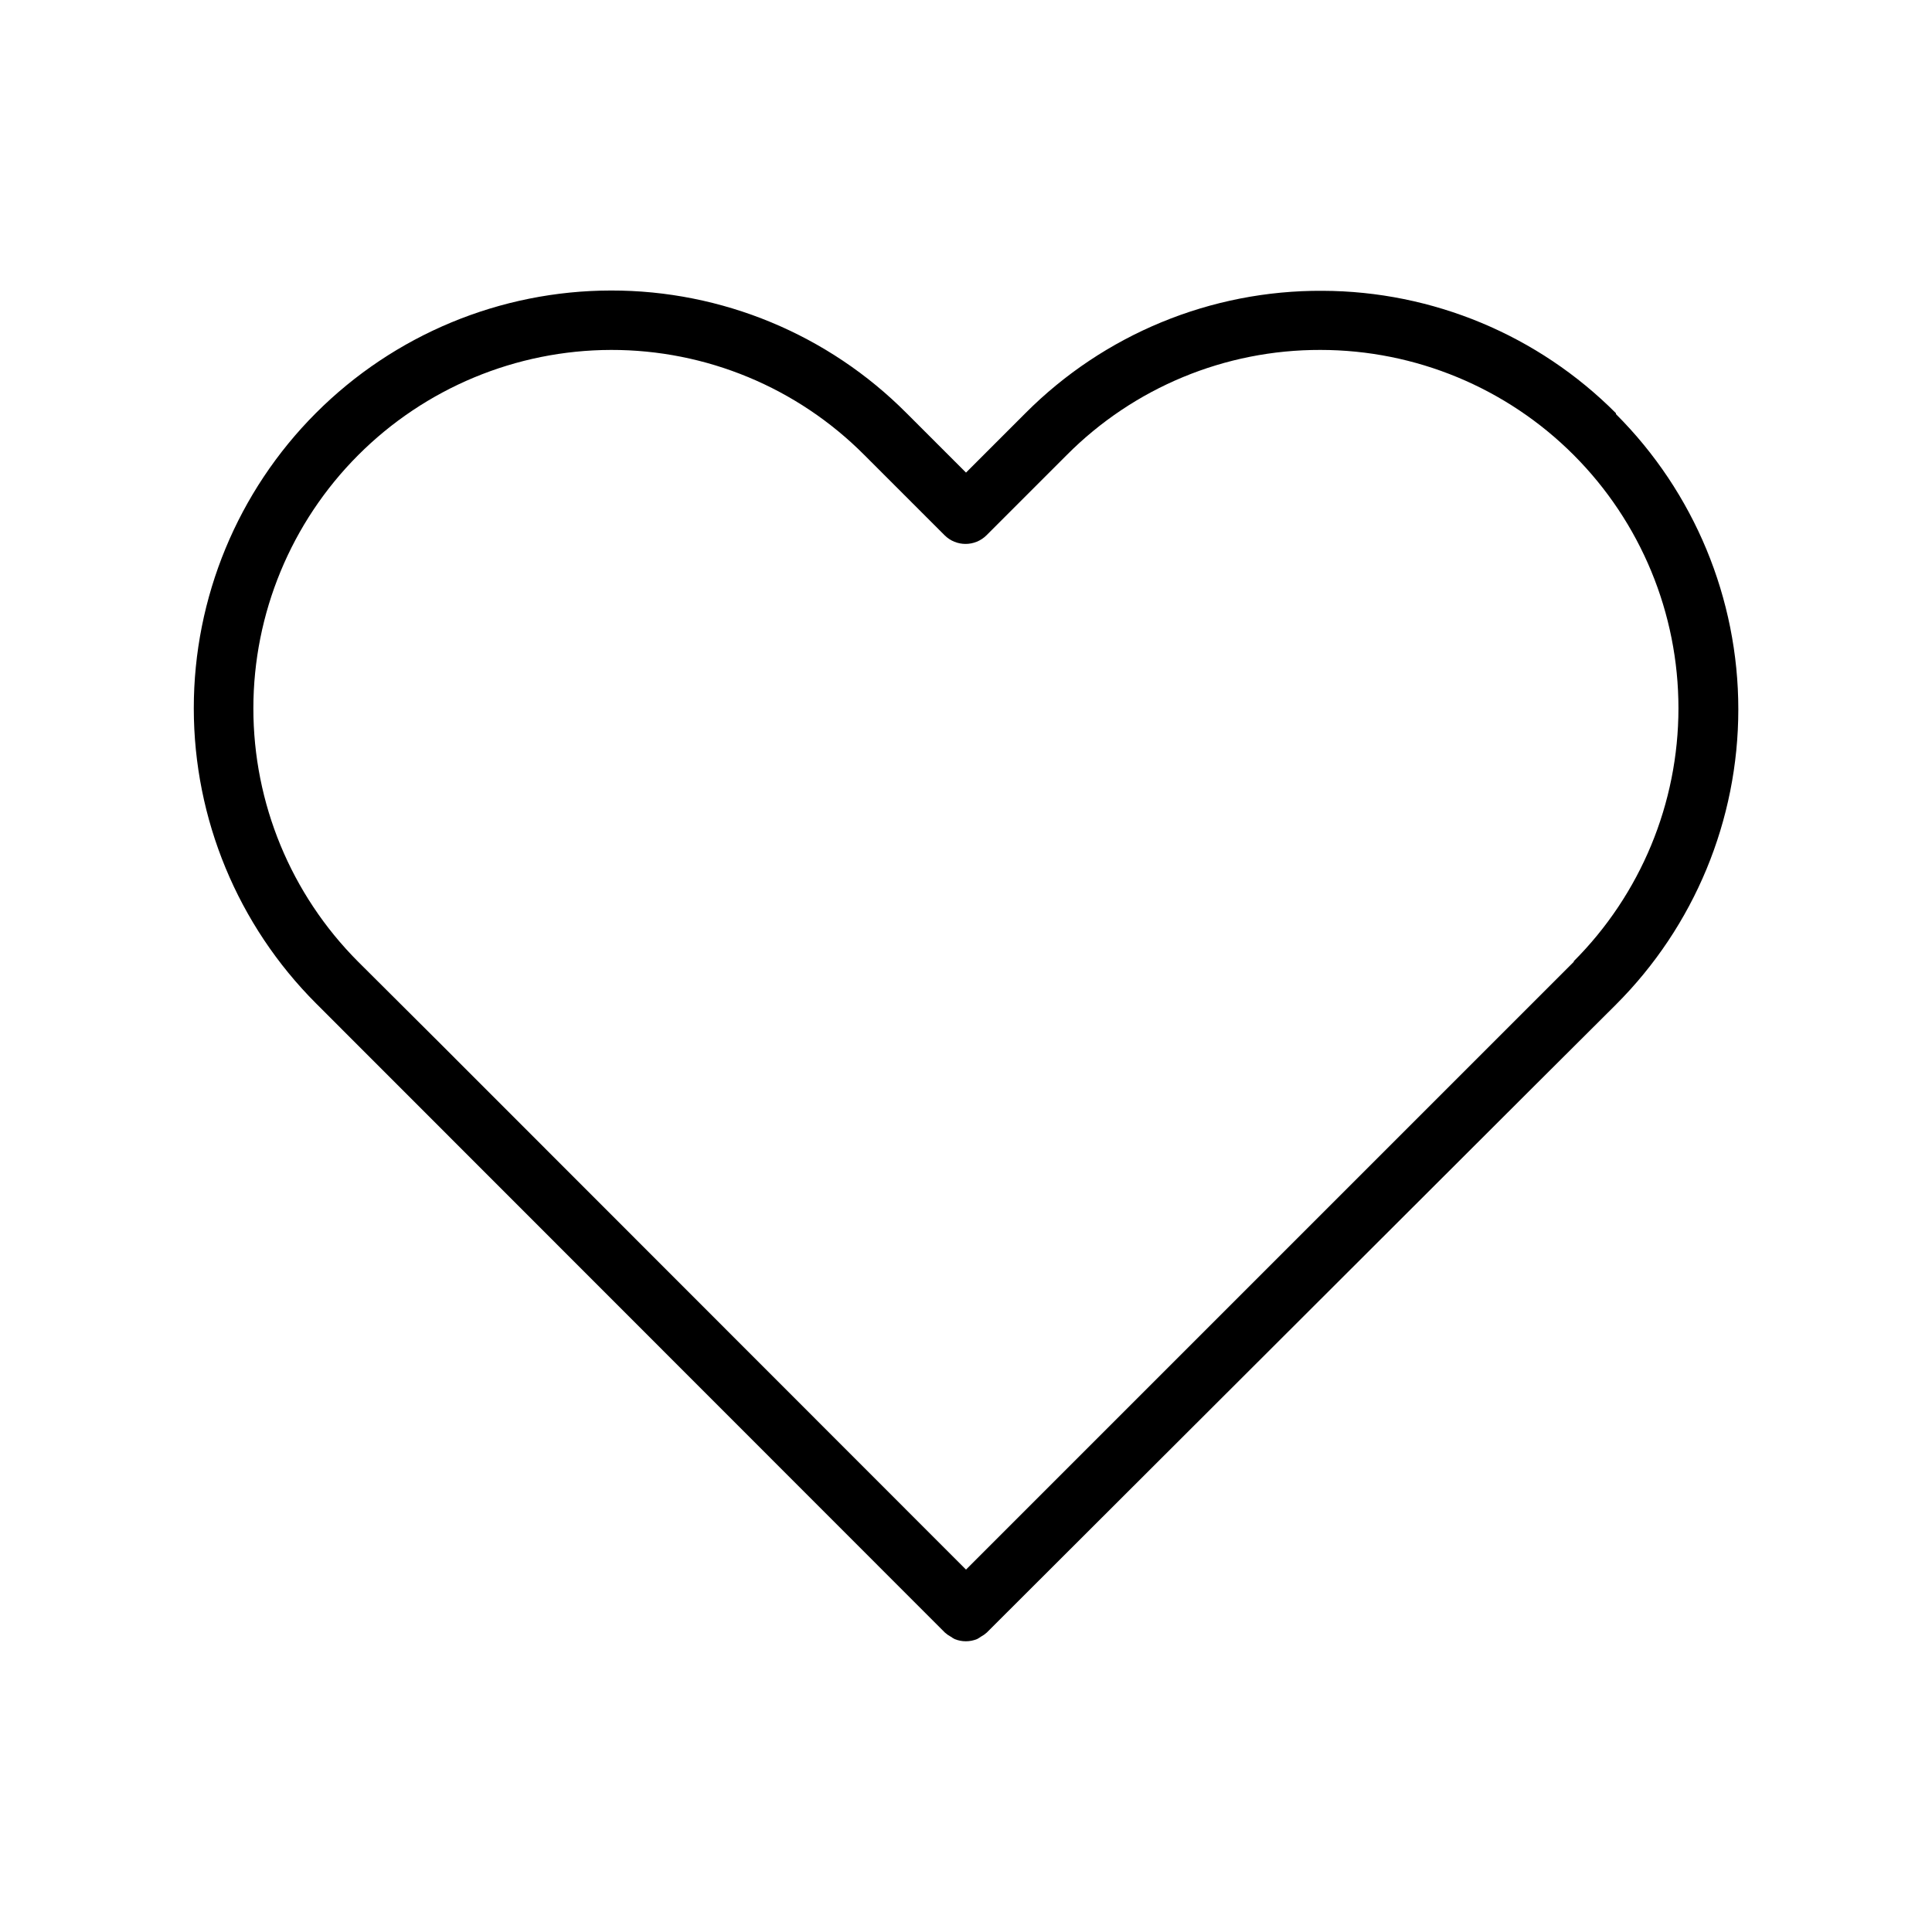 <?xml version="1.0" encoding="UTF-8"?>
<!-- Uploaded to: SVG Repo, www.svgrepo.com, Generator: SVG Repo Mixer Tools -->
<svg fill="#000000" width="800px" height="800px" version="1.1" viewBox="144 144 512 512" xmlns="http://www.w3.org/2000/svg">
 <path d="m572.24 253.5c-20.605-20.688-48.578-32.352-77.777-32.434-29.523-0.168-57.883 11.516-78.719 32.434l-15.742 15.742-15.742-15.742h-0.004c-20.727-20.852-48.926-32.555-78.324-32.512-29.34 0.027-57.469 11.707-78.203 32.465-20.734 20.758-32.375 48.898-32.371 78.238 0.008 29.34 11.66 57.477 32.402 78.227l166.65 166.73c0.477 0.43 1.004 0.797 1.574 1.102 0.324 0.234 0.668 0.445 1.023 0.629 1.895 0.766 4.012 0.766 5.902 0 0.359-0.184 0.699-0.395 1.023-0.629 0.57-0.305 1.098-0.672 1.574-1.102l145.4-145.16 21.332-21.254v-0.004c20.766-20.742 32.434-48.895 32.434-78.246s-11.668-57.504-32.434-78.25zm-11.098 145.32-161.14 161.14-139.81-139.89-21.332-21.254c-17.758-17.816-27.723-41.945-27.715-67.102 0.008-25.152 9.992-49.277 27.758-67.082 17.77-17.805 41.871-27.84 67.027-27.898 25.203-0.043 49.379 9.992 67.148 27.867l21.254 21.254c3.07 3.051 8.027 3.051 11.098 0l21.254-21.254c17.789-17.895 41.996-27.93 67.227-27.867 25.18 0.008 49.32 10.02 67.117 27.832 17.793 17.809 27.785 41.957 27.777 67.133-0.008 25.18-10.016 49.32-27.824 67.117z"/>
</svg>